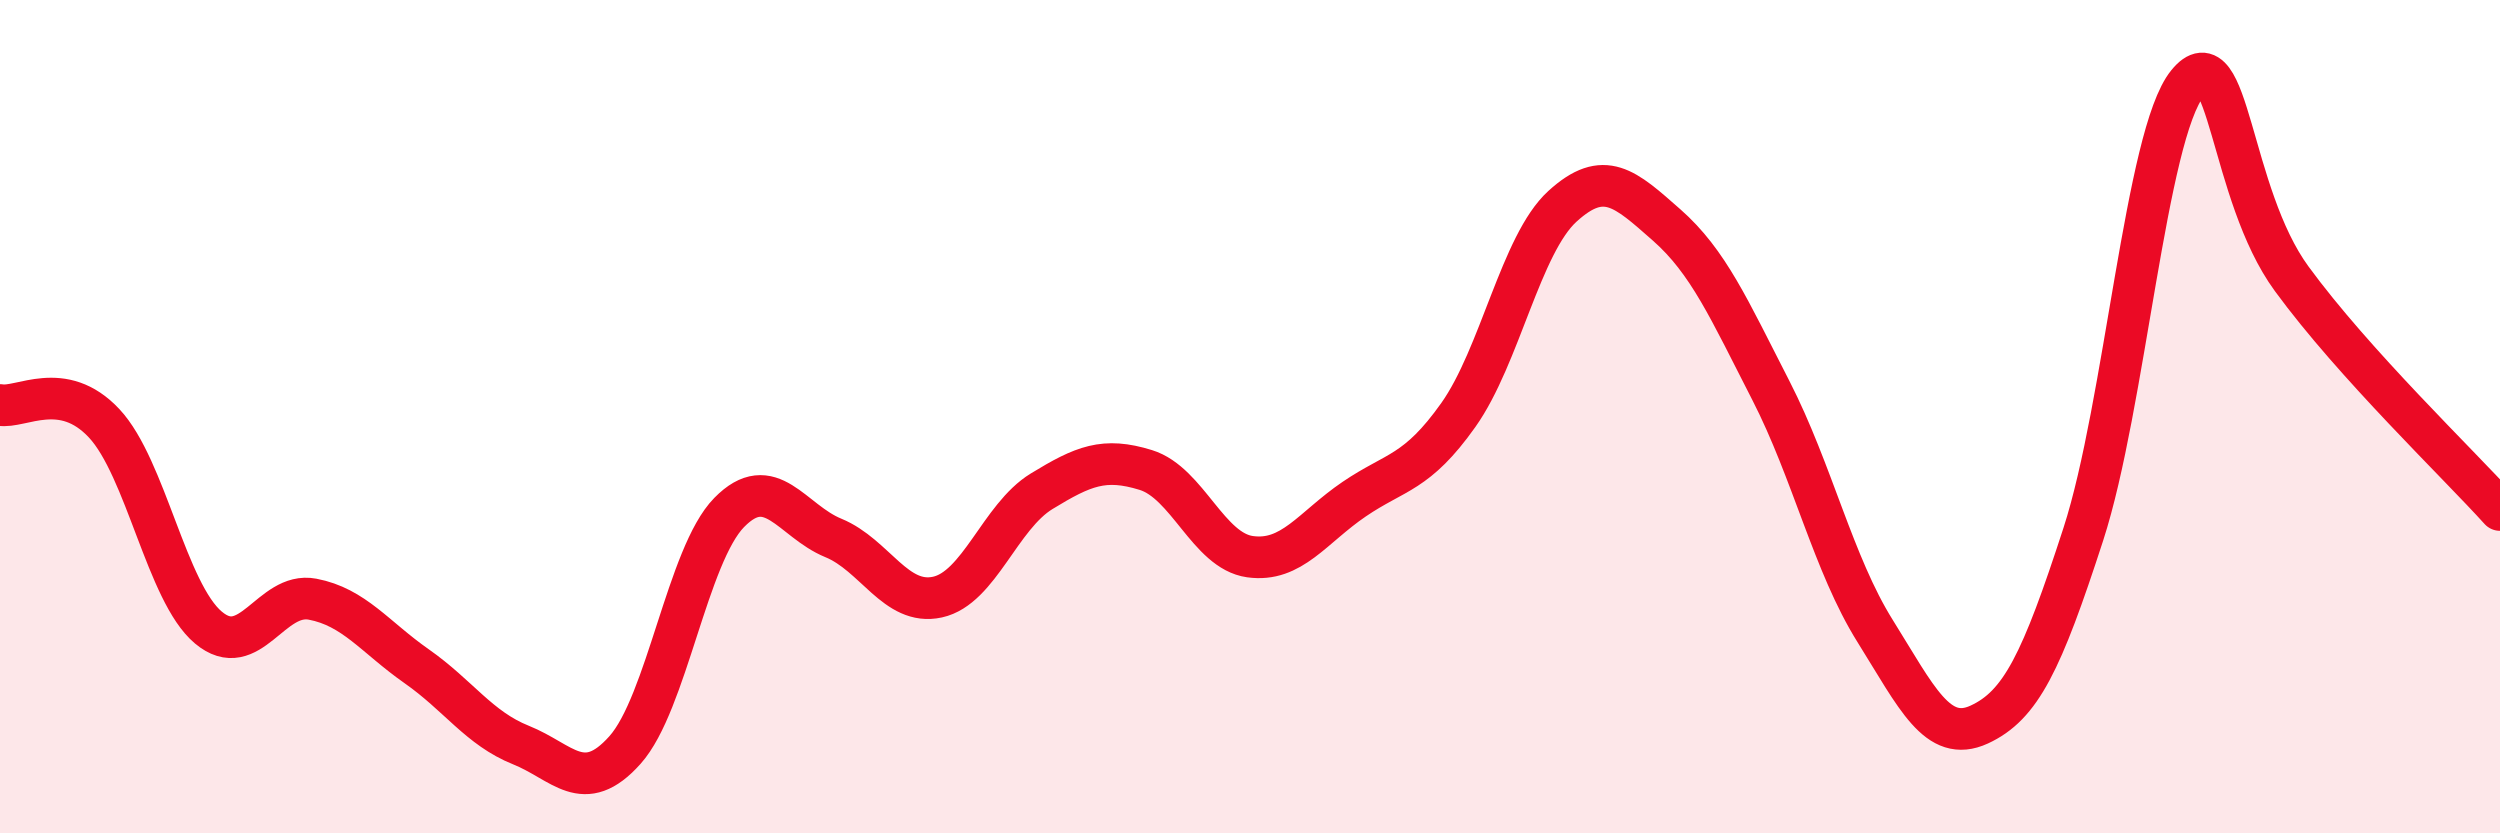 
    <svg width="60" height="20" viewBox="0 0 60 20" xmlns="http://www.w3.org/2000/svg">
      <path
        d="M 0,9.72 C 0.5,9.81 1.5,9.09 2.5,10.16 C 3.5,11.23 4,14.22 5,15.06 C 6,15.9 6.5,14.19 7.5,14.38 C 8.5,14.57 9,15.29 10,15.99 C 11,16.69 11.5,17.48 12.5,17.88 C 13.5,18.28 14,19.12 15,18 C 16,16.88 16.5,13.32 17.5,12.3 C 18.5,11.28 19,12.5 20,12.91 C 21,13.32 21.5,14.55 22.5,14.33 C 23.5,14.11 24,12.4 25,11.79 C 26,11.18 26.5,10.97 27.5,11.28 C 28.5,11.59 29,13.22 30,13.36 C 31,13.5 31.5,12.66 32.5,11.98 C 33.5,11.3 34,11.37 35,9.96 C 36,8.55 36.5,5.86 37.5,4.95 C 38.5,4.04 39,4.52 40,5.4 C 41,6.28 41.5,7.42 42.5,9.37 C 43.5,11.32 44,13.54 45,15.14 C 46,16.74 46.5,17.85 47.5,17.39 C 48.5,16.93 49,15.9 50,12.82 C 51,9.74 51.5,3.23 52.5,2 C 53.5,0.77 53.5,4.64 55,6.69 C 56.5,8.74 59,11.13 60,12.24L60 20L0 20Z"
        fill="#EB0A25"
        opacity="0.1"
        stroke-linecap="round"
        stroke-linejoin="round"
      />
      <path
        d="M 0,9.72 C 0.5,9.81 1.5,9.09 2.5,10.16 C 3.5,11.23 4,14.22 5,15.06 C 6,15.9 6.5,14.19 7.5,14.38 C 8.5,14.57 9,15.29 10,15.99 C 11,16.69 11.5,17.48 12.5,17.88 C 13.5,18.28 14,19.12 15,18 C 16,16.88 16.5,13.32 17.5,12.3 C 18.5,11.28 19,12.5 20,12.91 C 21,13.32 21.5,14.55 22.5,14.33 C 23.5,14.11 24,12.4 25,11.79 C 26,11.18 26.5,10.97 27.5,11.28 C 28.5,11.59 29,13.22 30,13.36 C 31,13.5 31.5,12.66 32.5,11.98 C 33.5,11.3 34,11.37 35,9.96 C 36,8.55 36.5,5.86 37.5,4.95 C 38.5,4.04 39,4.52 40,5.4 C 41,6.28 41.5,7.42 42.5,9.37 C 43.5,11.32 44,13.54 45,15.14 C 46,16.74 46.5,17.85 47.5,17.39 C 48.5,16.93 49,15.9 50,12.82 C 51,9.74 51.5,3.23 52.5,2 C 53.5,0.77 53.5,4.64 55,6.69 C 56.5,8.74 59,11.13 60,12.24"
        stroke="#EB0A25"
        stroke-width="1"
        fill="none"
        stroke-linecap="round"
        stroke-linejoin="round"
      />
    </svg>
  
